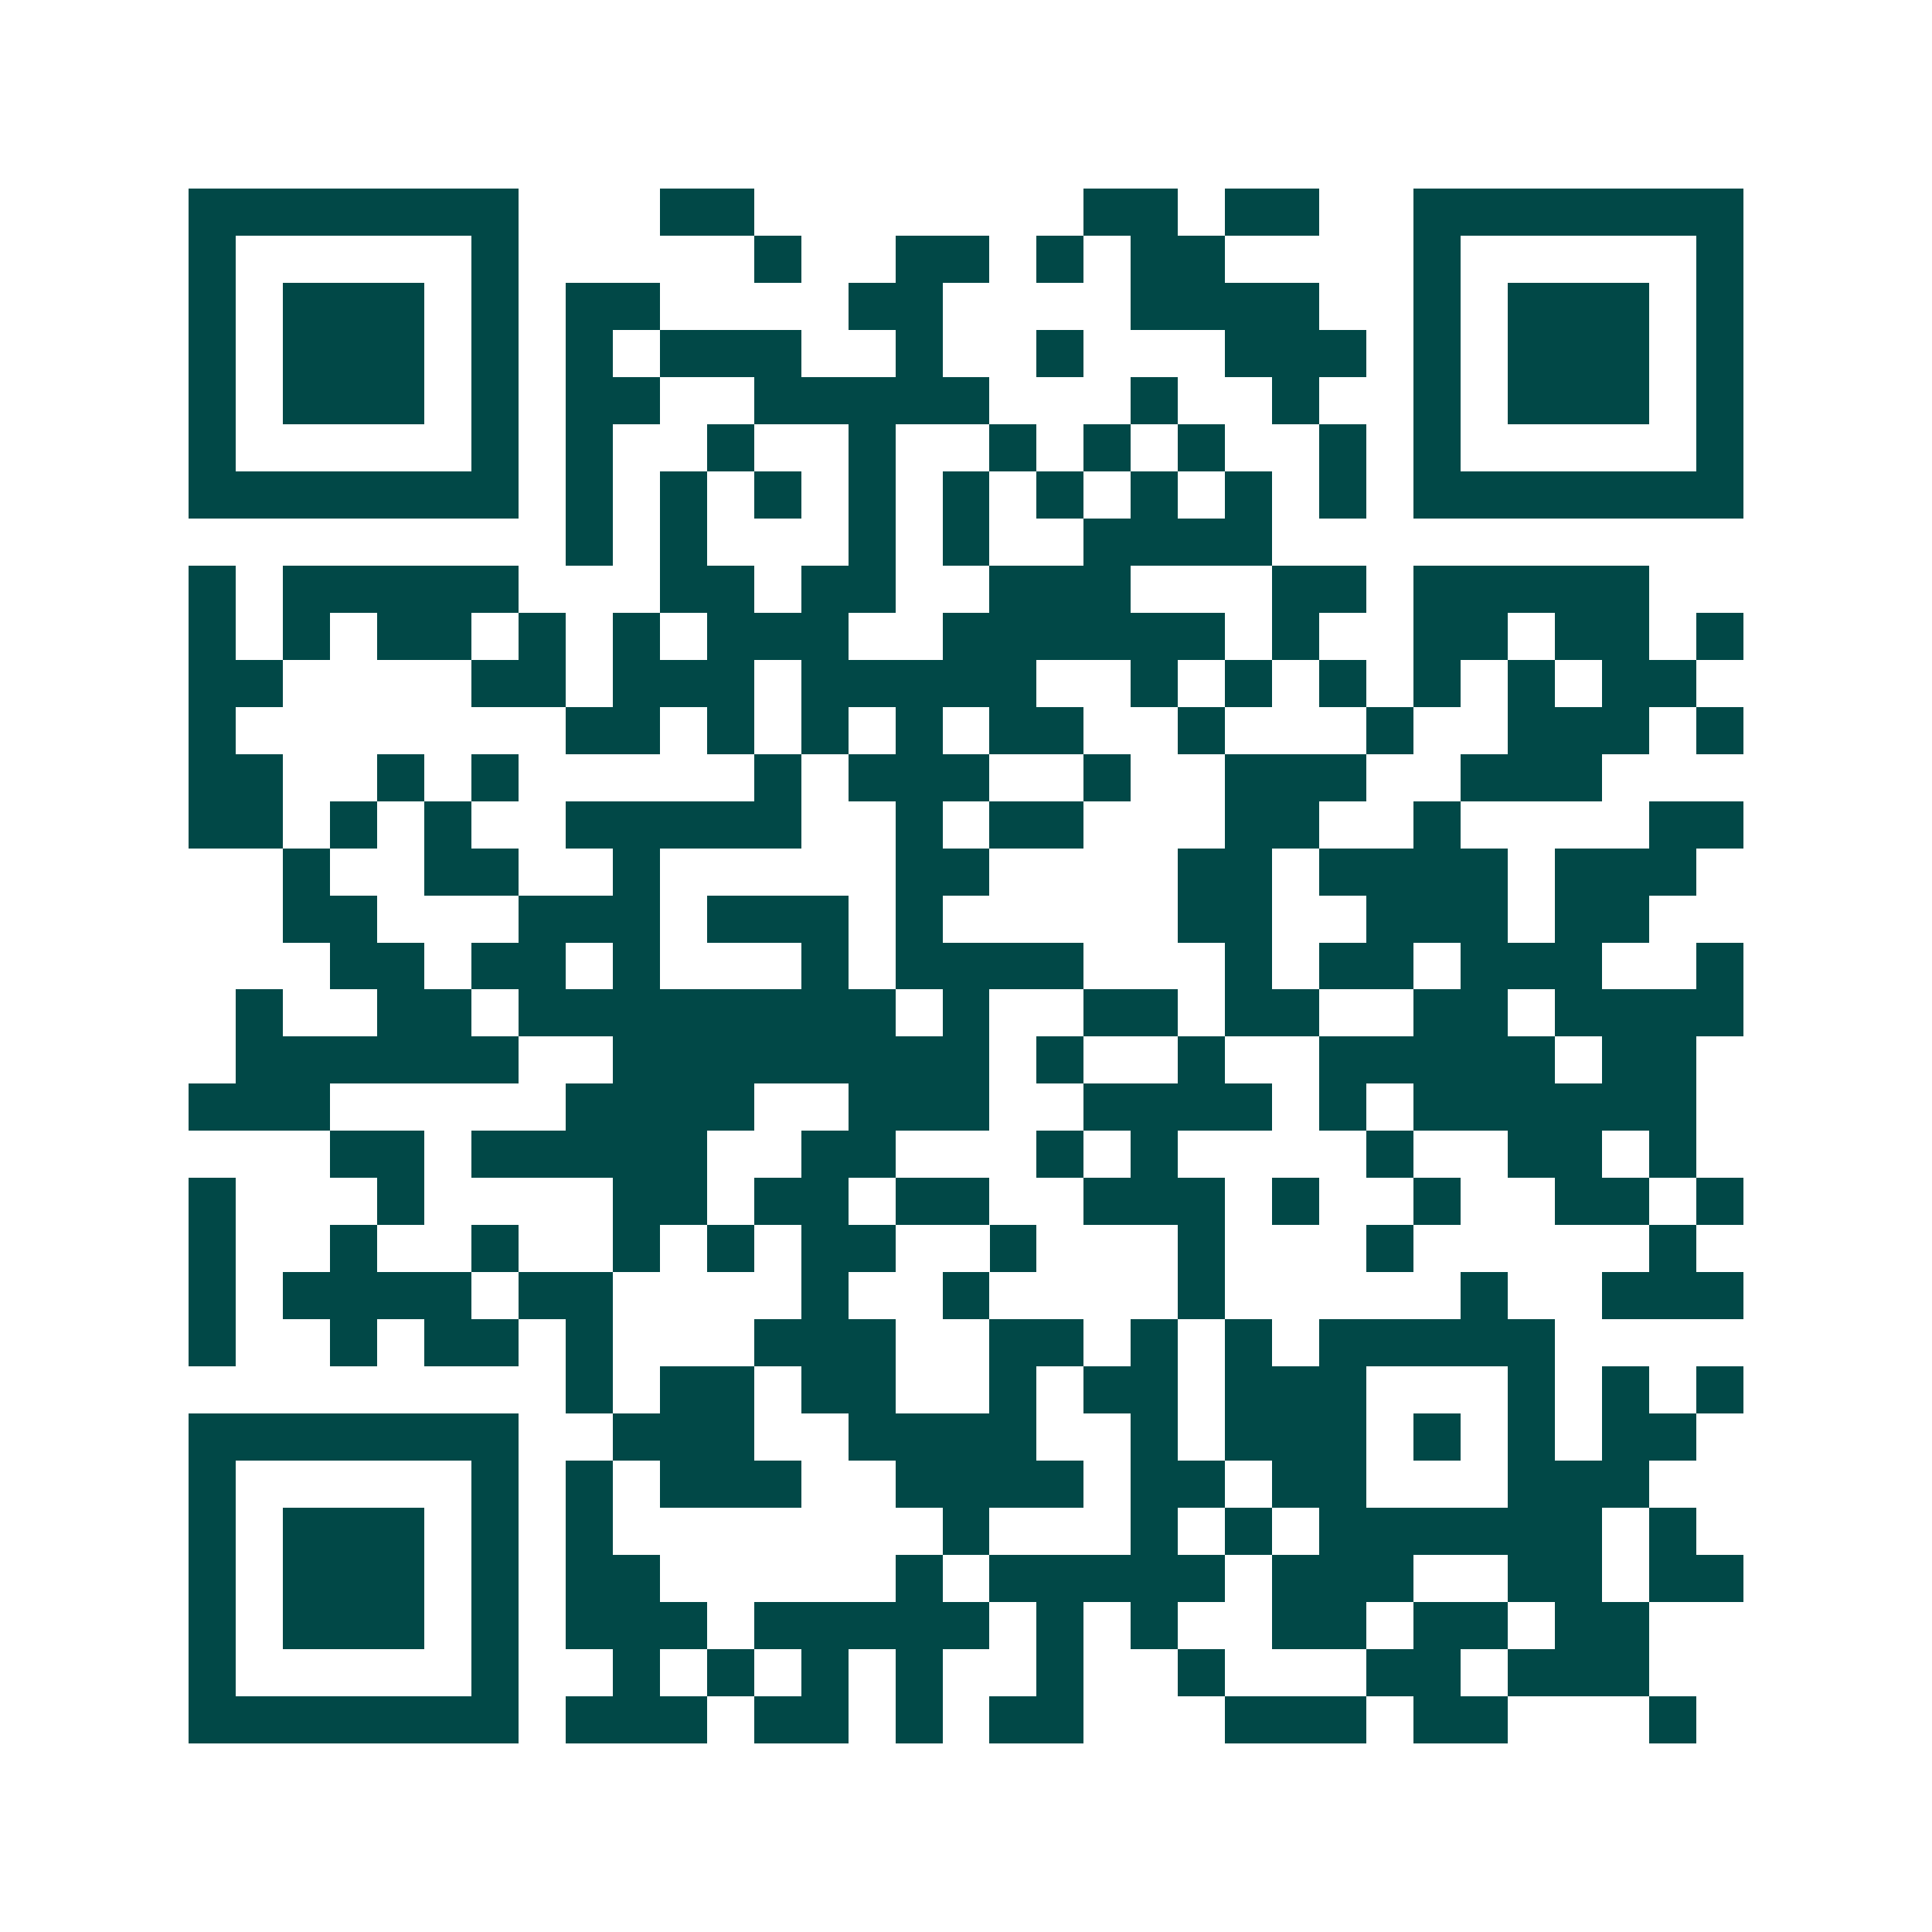 <svg xmlns="http://www.w3.org/2000/svg" width="200" height="200" viewBox="0 0 41 41" shape-rendering="crispEdges"><path fill="#ffffff" d="M0 0h41v41H0z"/><path stroke="#014847" d="M4 4.5h7m3 0h2m7 0h2m1 0h2m2 0h7M4 5.5h1m5 0h1m5 0h1m2 0h2m1 0h1m1 0h2m4 0h1m5 0h1M4 6.5h1m1 0h3m1 0h1m1 0h2m4 0h2m4 0h4m2 0h1m1 0h3m1 0h1M4 7.5h1m1 0h3m1 0h1m1 0h1m1 0h3m2 0h1m2 0h1m3 0h3m1 0h1m1 0h3m1 0h1M4 8.5h1m1 0h3m1 0h1m1 0h2m2 0h5m3 0h1m2 0h1m2 0h1m1 0h3m1 0h1M4 9.5h1m5 0h1m1 0h1m2 0h1m2 0h1m2 0h1m1 0h1m1 0h1m2 0h1m1 0h1m5 0h1M4 10.5h7m1 0h1m1 0h1m1 0h1m1 0h1m1 0h1m1 0h1m1 0h1m1 0h1m1 0h1m1 0h7M12 11.5h1m1 0h1m3 0h1m1 0h1m2 0h4M4 12.5h1m1 0h5m3 0h2m1 0h2m2 0h3m3 0h2m1 0h5M4 13.5h1m1 0h1m1 0h2m1 0h1m1 0h1m1 0h3m2 0h6m1 0h1m2 0h2m1 0h2m1 0h1M4 14.5h2m4 0h2m1 0h3m1 0h5m2 0h1m1 0h1m1 0h1m1 0h1m1 0h1m1 0h2M4 15.5h1m7 0h2m1 0h1m1 0h1m1 0h1m1 0h2m2 0h1m3 0h1m2 0h3m1 0h1M4 16.5h2m2 0h1m1 0h1m5 0h1m1 0h3m2 0h1m2 0h3m2 0h3M4 17.5h2m1 0h1m1 0h1m2 0h5m2 0h1m1 0h2m3 0h2m2 0h1m4 0h2M6 18.5h1m2 0h2m2 0h1m5 0h2m4 0h2m1 0h4m1 0h3M6 19.5h2m3 0h3m1 0h3m1 0h1m5 0h2m2 0h3m1 0h2M7 20.5h2m1 0h2m1 0h1m3 0h1m1 0h4m3 0h1m1 0h2m1 0h3m2 0h1M5 21.5h1m2 0h2m1 0h8m1 0h1m2 0h2m1 0h2m2 0h2m1 0h4M5 22.5h6m2 0h8m1 0h1m2 0h1m2 0h5m1 0h2M4 23.5h3m5 0h4m2 0h3m2 0h4m1 0h1m1 0h6M7 24.5h2m1 0h5m2 0h2m3 0h1m1 0h1m4 0h1m2 0h2m1 0h1M4 25.5h1m3 0h1m4 0h2m1 0h2m1 0h2m2 0h3m1 0h1m2 0h1m2 0h2m1 0h1M4 26.5h1m2 0h1m2 0h1m2 0h1m1 0h1m1 0h2m2 0h1m3 0h1m3 0h1m5 0h1M4 27.5h1m1 0h4m1 0h2m4 0h1m2 0h1m4 0h1m5 0h1m2 0h3M4 28.5h1m2 0h1m1 0h2m1 0h1m3 0h3m2 0h2m1 0h1m1 0h1m1 0h5M12 29.5h1m1 0h2m1 0h2m2 0h1m1 0h2m1 0h3m3 0h1m1 0h1m1 0h1M4 30.5h7m2 0h3m2 0h4m2 0h1m1 0h3m1 0h1m1 0h1m1 0h2M4 31.5h1m5 0h1m1 0h1m1 0h3m2 0h4m1 0h2m1 0h2m3 0h3M4 32.5h1m1 0h3m1 0h1m1 0h1m7 0h1m3 0h1m1 0h1m1 0h6m1 0h1M4 33.5h1m1 0h3m1 0h1m1 0h2m5 0h1m1 0h5m1 0h3m2 0h2m1 0h2M4 34.5h1m1 0h3m1 0h1m1 0h3m1 0h5m1 0h1m1 0h1m2 0h2m1 0h2m1 0h2M4 35.5h1m5 0h1m2 0h1m1 0h1m1 0h1m1 0h1m2 0h1m2 0h1m3 0h2m1 0h3M4 36.5h7m1 0h3m1 0h2m1 0h1m1 0h2m3 0h3m1 0h2m3 0h1"/></svg>
